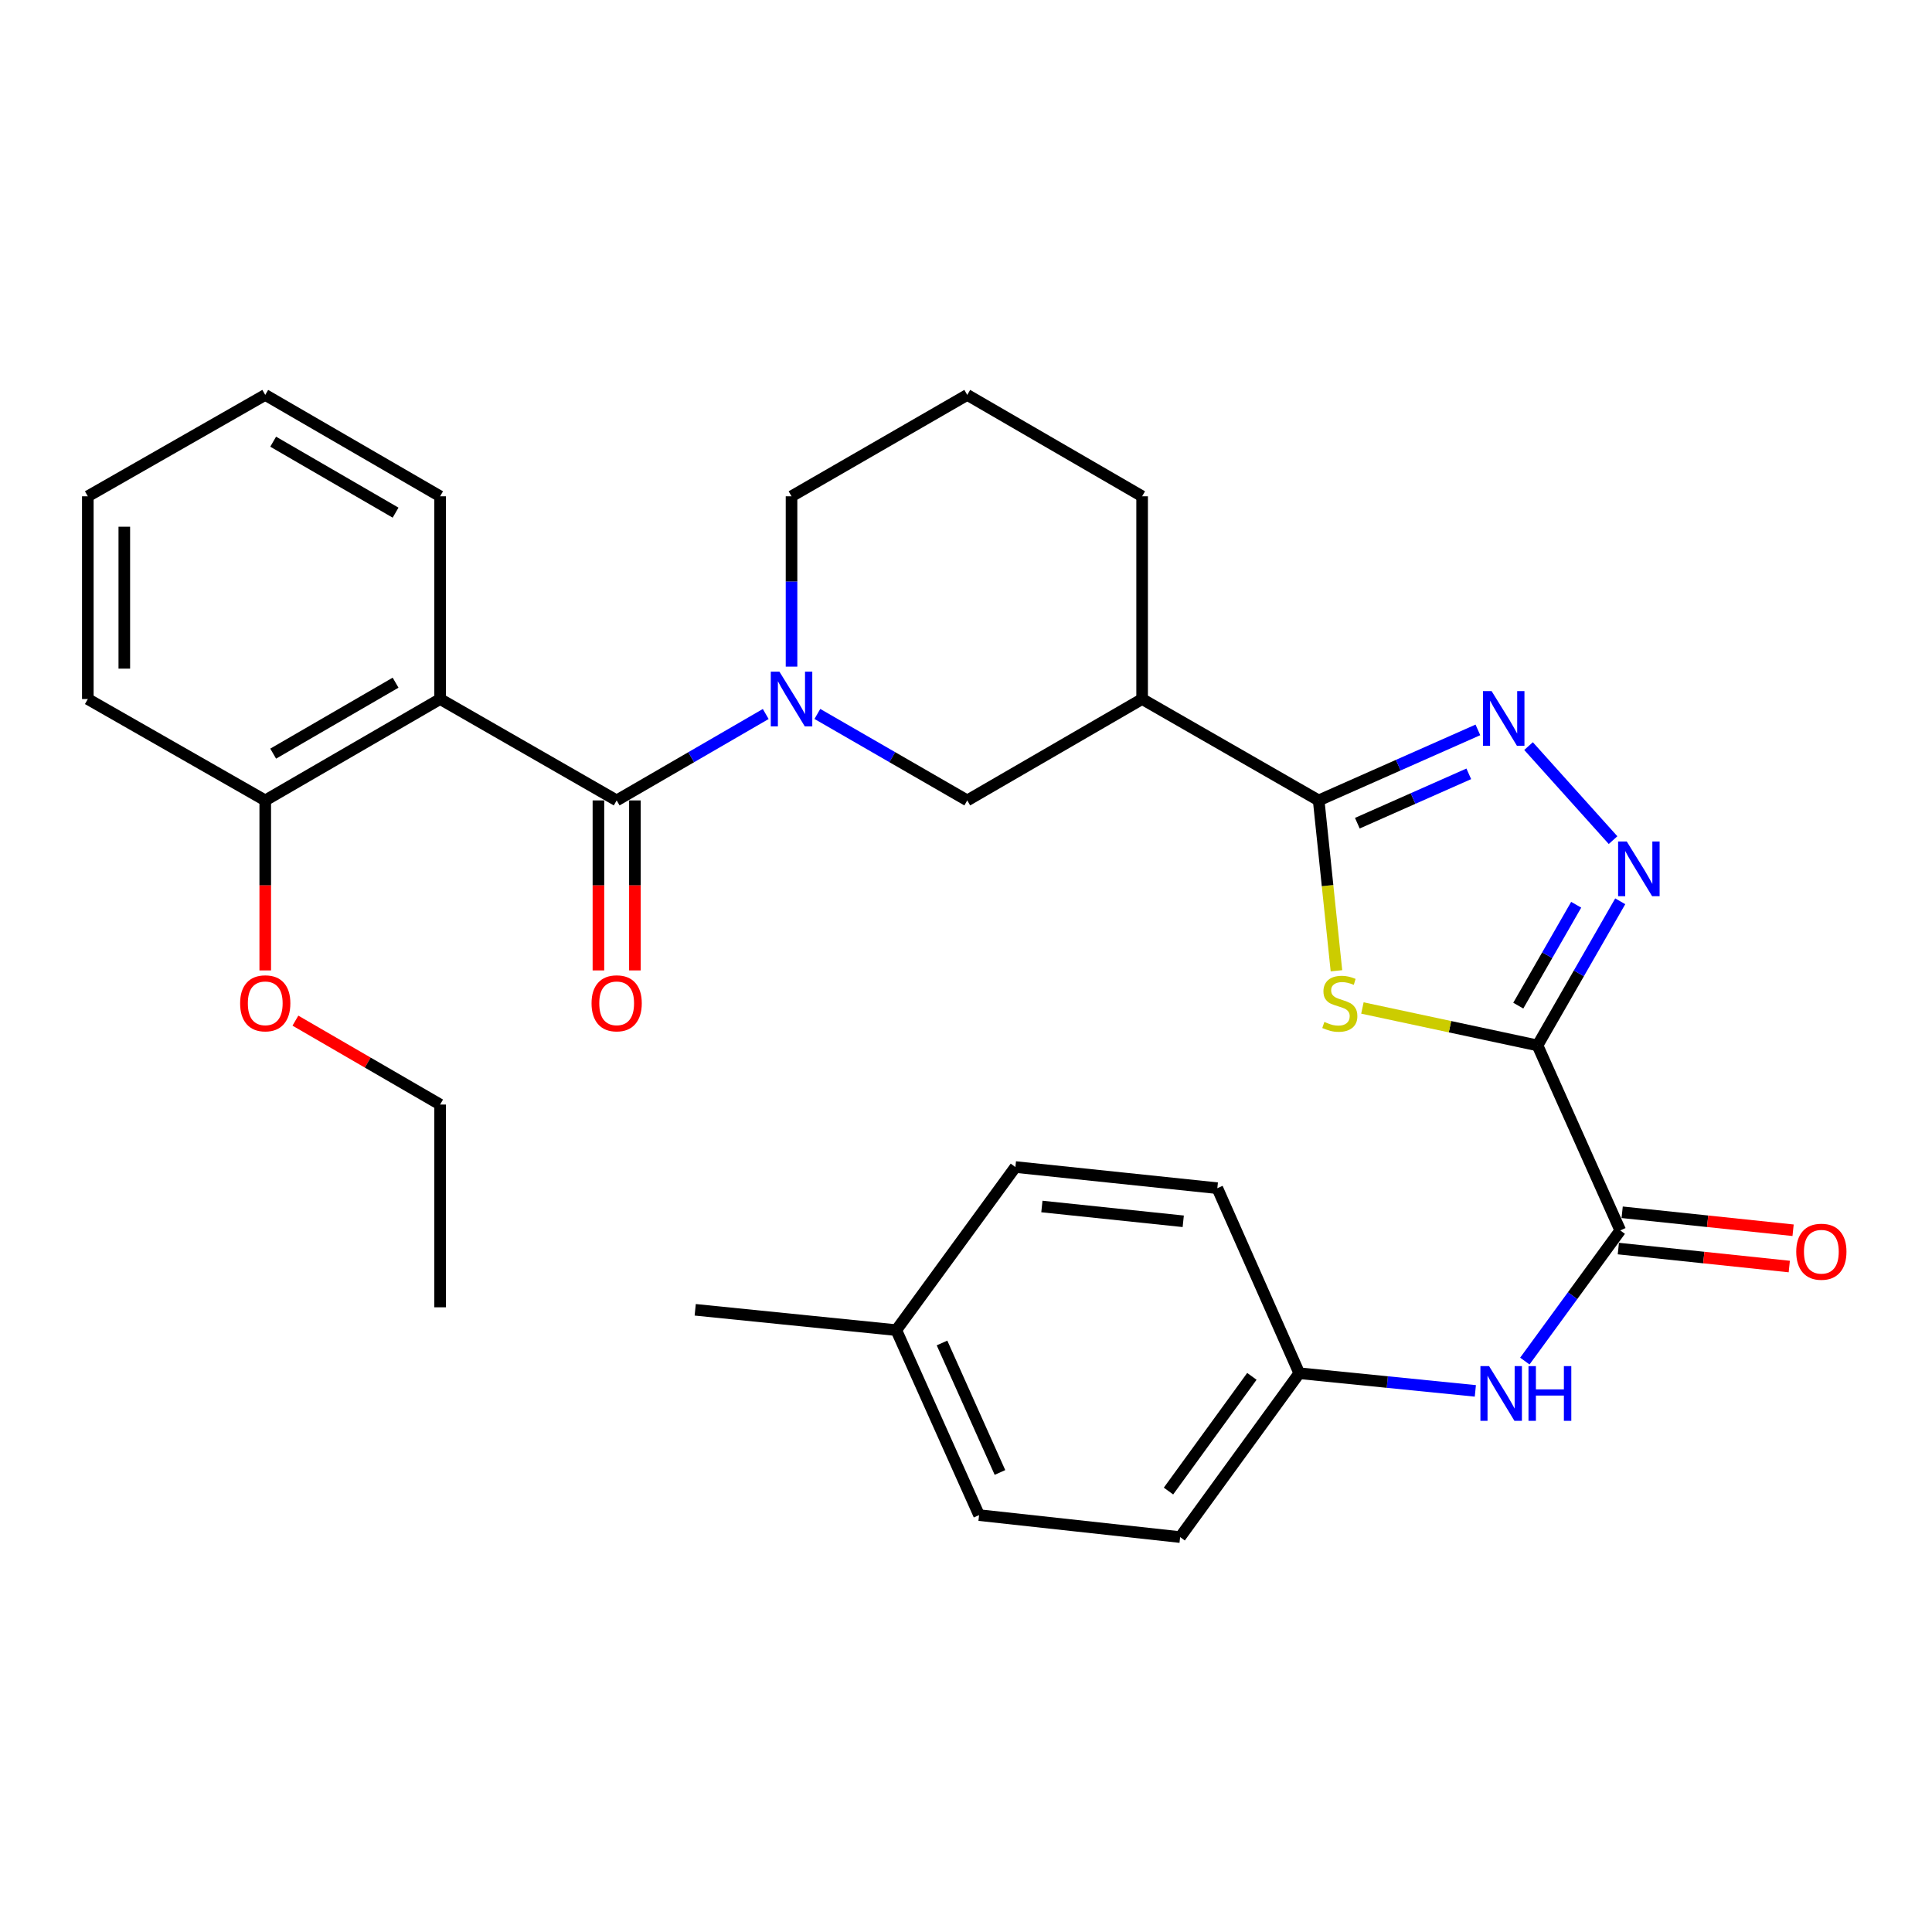 <?xml version='1.0' encoding='iso-8859-1'?>
<svg version='1.1' baseProfile='full'
              xmlns='http://www.w3.org/2000/svg'
                      xmlns:rdkit='http://www.rdkit.org/xml'
                      xmlns:xlink='http://www.w3.org/1999/xlink'
                  xml:space='preserve'
width='1000px' height='1000px' viewBox='0 0 1000 1000'>
<!-- END OF HEADER -->
<rect style='opacity:1.0;fill:#FFFFFF;stroke:none' width='1000' height='1000' x='0' y='0'> </rect>
<path class='bond-0' d='M 795.813,541.107 L 750.498,531.419' style='fill:none;fill-rule:evenodd;stroke:#000000;stroke-width:6px;stroke-linecap:butt;stroke-linejoin:miter;stroke-opacity:1' />
<path class='bond-0' d='M 750.498,531.419 L 705.183,521.732' style='fill:none;fill-rule:evenodd;stroke:#CCCC00;stroke-width:6px;stroke-linecap:butt;stroke-linejoin:miter;stroke-opacity:1' />
<path class='bond-2' d='M 795.813,541.107 L 817.223,503.807' style='fill:none;fill-rule:evenodd;stroke:#000000;stroke-width:6px;stroke-linecap:butt;stroke-linejoin:miter;stroke-opacity:1' />
<path class='bond-2' d='M 817.223,503.807 L 838.632,466.508' style='fill:none;fill-rule:evenodd;stroke:#0000FF;stroke-width:6px;stroke-linecap:butt;stroke-linejoin:miter;stroke-opacity:1' />
<path class='bond-2' d='M 785.857,520.516 L 800.844,494.406' style='fill:none;fill-rule:evenodd;stroke:#000000;stroke-width:6px;stroke-linecap:butt;stroke-linejoin:miter;stroke-opacity:1' />
<path class='bond-2' d='M 800.844,494.406 L 815.831,468.296' style='fill:none;fill-rule:evenodd;stroke:#0000FF;stroke-width:6px;stroke-linecap:butt;stroke-linejoin:miter;stroke-opacity:1' />
<path class='bond-7' d='M 795.813,541.107 L 838.641,636.865' style='fill:none;fill-rule:evenodd;stroke:#000000;stroke-width:6px;stroke-linecap:butt;stroke-linejoin:miter;stroke-opacity:1' />
<path class='bond-1' d='M 691.74,502.474 L 687.142,458.383' style='fill:none;fill-rule:evenodd;stroke:#CCCC00;stroke-width:6px;stroke-linecap:butt;stroke-linejoin:miter;stroke-opacity:1' />
<path class='bond-1' d='M 687.142,458.383 L 682.545,414.293' style='fill:none;fill-rule:evenodd;stroke:#000000;stroke-width:6px;stroke-linecap:butt;stroke-linejoin:miter;stroke-opacity:1' />
<path class='bond-8' d='M 682.545,414.293 L 591.161,361.824' style='fill:none;fill-rule:evenodd;stroke:#000000;stroke-width:6px;stroke-linecap:butt;stroke-linejoin:miter;stroke-opacity:1' />
<path class='bond-31' d='M 682.545,414.293 L 723.75,396.042' style='fill:none;fill-rule:evenodd;stroke:#000000;stroke-width:6px;stroke-linecap:butt;stroke-linejoin:miter;stroke-opacity:1' />
<path class='bond-31' d='M 723.75,396.042 L 764.955,377.792' style='fill:none;fill-rule:evenodd;stroke:#0000FF;stroke-width:6px;stroke-linecap:butt;stroke-linejoin:miter;stroke-opacity:1' />
<path class='bond-31' d='M 702.554,426.085 L 731.398,413.31' style='fill:none;fill-rule:evenodd;stroke:#000000;stroke-width:6px;stroke-linecap:butt;stroke-linejoin:miter;stroke-opacity:1' />
<path class='bond-31' d='M 731.398,413.31 L 760.241,400.534' style='fill:none;fill-rule:evenodd;stroke:#0000FF;stroke-width:6px;stroke-linecap:butt;stroke-linejoin:miter;stroke-opacity:1' />
<path class='bond-4' d='M 834.916,434.852 L 791.17,386.18' style='fill:none;fill-rule:evenodd;stroke:#0000FF;stroke-width:6px;stroke-linecap:butt;stroke-linejoin:miter;stroke-opacity:1' />
<path class='bond-3' d='M 319.184,414.293 L 357.762,391.929' style='fill:none;fill-rule:evenodd;stroke:#000000;stroke-width:6px;stroke-linecap:butt;stroke-linejoin:miter;stroke-opacity:1' />
<path class='bond-3' d='M 357.762,391.929 L 396.341,369.566' style='fill:none;fill-rule:evenodd;stroke:#0000FF;stroke-width:6px;stroke-linecap:butt;stroke-linejoin:miter;stroke-opacity:1' />
<path class='bond-6' d='M 319.184,414.293 L 227.801,361.824' style='fill:none;fill-rule:evenodd;stroke:#000000;stroke-width:6px;stroke-linecap:butt;stroke-linejoin:miter;stroke-opacity:1' />
<path class='bond-12' d='M 309.742,414.293 L 309.742,458.29' style='fill:none;fill-rule:evenodd;stroke:#000000;stroke-width:6px;stroke-linecap:butt;stroke-linejoin:miter;stroke-opacity:1' />
<path class='bond-12' d='M 309.742,458.29 L 309.742,502.288' style='fill:none;fill-rule:evenodd;stroke:#FF0000;stroke-width:6px;stroke-linecap:butt;stroke-linejoin:miter;stroke-opacity:1' />
<path class='bond-12' d='M 328.627,414.293 L 328.627,458.29' style='fill:none;fill-rule:evenodd;stroke:#000000;stroke-width:6px;stroke-linecap:butt;stroke-linejoin:miter;stroke-opacity:1' />
<path class='bond-12' d='M 328.627,458.29 L 328.627,502.288' style='fill:none;fill-rule:evenodd;stroke:#FF0000;stroke-width:6px;stroke-linecap:butt;stroke-linejoin:miter;stroke-opacity:1' />
<path class='bond-5' d='M 423.061,369.534 L 461.855,391.913' style='fill:none;fill-rule:evenodd;stroke:#0000FF;stroke-width:6px;stroke-linecap:butt;stroke-linejoin:miter;stroke-opacity:1' />
<path class='bond-5' d='M 461.855,391.913 L 500.649,414.293' style='fill:none;fill-rule:evenodd;stroke:#000000;stroke-width:6px;stroke-linecap:butt;stroke-linejoin:miter;stroke-opacity:1' />
<path class='bond-33' d='M 409.696,345.04 L 409.696,300.963' style='fill:none;fill-rule:evenodd;stroke:#0000FF;stroke-width:6px;stroke-linecap:butt;stroke-linejoin:miter;stroke-opacity:1' />
<path class='bond-33' d='M 409.696,300.963 L 409.696,256.885' style='fill:none;fill-rule:evenodd;stroke:#000000;stroke-width:6px;stroke-linecap:butt;stroke-linejoin:miter;stroke-opacity:1' />
<path class='bond-11' d='M 227.801,361.824 L 137.289,414.293' style='fill:none;fill-rule:evenodd;stroke:#000000;stroke-width:6px;stroke-linecap:butt;stroke-linejoin:miter;stroke-opacity:1' />
<path class='bond-11' d='M 204.753,353.356 L 141.394,390.084' style='fill:none;fill-rule:evenodd;stroke:#000000;stroke-width:6px;stroke-linecap:butt;stroke-linejoin:miter;stroke-opacity:1' />
<path class='bond-16' d='M 227.801,361.824 L 227.801,256.885' style='fill:none;fill-rule:evenodd;stroke:#000000;stroke-width:6px;stroke-linecap:butt;stroke-linejoin:miter;stroke-opacity:1' />
<path class='bond-10' d='M 838.641,636.865 L 813.946,670.676' style='fill:none;fill-rule:evenodd;stroke:#000000;stroke-width:6px;stroke-linecap:butt;stroke-linejoin:miter;stroke-opacity:1' />
<path class='bond-10' d='M 813.946,670.676 L 789.252,704.488' style='fill:none;fill-rule:evenodd;stroke:#0000FF;stroke-width:6px;stroke-linecap:butt;stroke-linejoin:miter;stroke-opacity:1' />
<path class='bond-13' d='M 837.653,646.256 L 881.889,650.906' style='fill:none;fill-rule:evenodd;stroke:#000000;stroke-width:6px;stroke-linecap:butt;stroke-linejoin:miter;stroke-opacity:1' />
<path class='bond-13' d='M 881.889,650.906 L 926.125,655.557' style='fill:none;fill-rule:evenodd;stroke:#FF0000;stroke-width:6px;stroke-linecap:butt;stroke-linejoin:miter;stroke-opacity:1' />
<path class='bond-13' d='M 839.628,627.474 L 883.864,632.125' style='fill:none;fill-rule:evenodd;stroke:#000000;stroke-width:6px;stroke-linecap:butt;stroke-linejoin:miter;stroke-opacity:1' />
<path class='bond-13' d='M 883.864,632.125 L 928.1,636.775' style='fill:none;fill-rule:evenodd;stroke:#FF0000;stroke-width:6px;stroke-linecap:butt;stroke-linejoin:miter;stroke-opacity:1' />
<path class='bond-9' d='M 591.161,361.824 L 500.649,414.293' style='fill:none;fill-rule:evenodd;stroke:#000000;stroke-width:6px;stroke-linecap:butt;stroke-linejoin:miter;stroke-opacity:1' />
<path class='bond-18' d='M 591.161,361.824 L 591.161,256.885' style='fill:none;fill-rule:evenodd;stroke:#000000;stroke-width:6px;stroke-linecap:butt;stroke-linejoin:miter;stroke-opacity:1' />
<path class='bond-14' d='M 763.636,719.92 L 718.065,715.349' style='fill:none;fill-rule:evenodd;stroke:#0000FF;stroke-width:6px;stroke-linecap:butt;stroke-linejoin:miter;stroke-opacity:1' />
<path class='bond-14' d='M 718.065,715.349 L 672.493,710.779' style='fill:none;fill-rule:evenodd;stroke:#000000;stroke-width:6px;stroke-linecap:butt;stroke-linejoin:miter;stroke-opacity:1' />
<path class='bond-21' d='M 137.289,414.293 L 137.289,458.29' style='fill:none;fill-rule:evenodd;stroke:#000000;stroke-width:6px;stroke-linecap:butt;stroke-linejoin:miter;stroke-opacity:1' />
<path class='bond-21' d='M 137.289,458.29 L 137.289,502.288' style='fill:none;fill-rule:evenodd;stroke:#FF0000;stroke-width:6px;stroke-linecap:butt;stroke-linejoin:miter;stroke-opacity:1' />
<path class='bond-25' d='M 137.289,414.293 L 45.455,361.824' style='fill:none;fill-rule:evenodd;stroke:#000000;stroke-width:6px;stroke-linecap:butt;stroke-linejoin:miter;stroke-opacity:1' />
<path class='bond-19' d='M 672.493,710.779 L 630.086,615' style='fill:none;fill-rule:evenodd;stroke:#000000;stroke-width:6px;stroke-linecap:butt;stroke-linejoin:miter;stroke-opacity:1' />
<path class='bond-20' d='M 672.493,710.779 L 610.834,795.594' style='fill:none;fill-rule:evenodd;stroke:#000000;stroke-width:6px;stroke-linecap:butt;stroke-linejoin:miter;stroke-opacity:1' />
<path class='bond-20' d='M 647.969,712.396 L 604.807,771.767' style='fill:none;fill-rule:evenodd;stroke:#000000;stroke-width:6px;stroke-linecap:butt;stroke-linejoin:miter;stroke-opacity:1' />
<path class='bond-15' d='M 409.696,256.885 L 500.649,204.406' style='fill:none;fill-rule:evenodd;stroke:#000000;stroke-width:6px;stroke-linecap:butt;stroke-linejoin:miter;stroke-opacity:1' />
<path class='bond-28' d='M 227.801,256.885 L 137.289,204.406' style='fill:none;fill-rule:evenodd;stroke:#000000;stroke-width:6px;stroke-linecap:butt;stroke-linejoin:miter;stroke-opacity:1' />
<path class='bond-28' d='M 204.752,265.351 L 141.393,228.615' style='fill:none;fill-rule:evenodd;stroke:#000000;stroke-width:6px;stroke-linecap:butt;stroke-linejoin:miter;stroke-opacity:1' />
<path class='bond-17' d='M 463.918,688.474 L 506.766,784.221' style='fill:none;fill-rule:evenodd;stroke:#000000;stroke-width:6px;stroke-linecap:butt;stroke-linejoin:miter;stroke-opacity:1' />
<path class='bond-17' d='M 487.583,695.122 L 517.576,762.145' style='fill:none;fill-rule:evenodd;stroke:#000000;stroke-width:6px;stroke-linecap:butt;stroke-linejoin:miter;stroke-opacity:1' />
<path class='bond-27' d='M 463.918,688.474 L 359.84,677.95' style='fill:none;fill-rule:evenodd;stroke:#000000;stroke-width:6px;stroke-linecap:butt;stroke-linejoin:miter;stroke-opacity:1' />
<path class='bond-32' d='M 463.918,688.474 L 525.567,604.057' style='fill:none;fill-rule:evenodd;stroke:#000000;stroke-width:6px;stroke-linecap:butt;stroke-linejoin:miter;stroke-opacity:1' />
<path class='bond-24' d='M 591.161,256.885 L 500.649,204.406' style='fill:none;fill-rule:evenodd;stroke:#000000;stroke-width:6px;stroke-linecap:butt;stroke-linejoin:miter;stroke-opacity:1' />
<path class='bond-22' d='M 630.086,615 L 525.567,604.057' style='fill:none;fill-rule:evenodd;stroke:#000000;stroke-width:6px;stroke-linecap:butt;stroke-linejoin:miter;stroke-opacity:1' />
<path class='bond-22' d='M 612.442,632.141 L 539.278,624.481' style='fill:none;fill-rule:evenodd;stroke:#000000;stroke-width:6px;stroke-linecap:butt;stroke-linejoin:miter;stroke-opacity:1' />
<path class='bond-23' d='M 610.834,795.594 L 506.766,784.221' style='fill:none;fill-rule:evenodd;stroke:#000000;stroke-width:6px;stroke-linecap:butt;stroke-linejoin:miter;stroke-opacity:1' />
<path class='bond-26' d='M 152.904,528.285 L 190.353,549.998' style='fill:none;fill-rule:evenodd;stroke:#FF0000;stroke-width:6px;stroke-linecap:butt;stroke-linejoin:miter;stroke-opacity:1' />
<path class='bond-26' d='M 190.353,549.998 L 227.801,571.711' style='fill:none;fill-rule:evenodd;stroke:#000000;stroke-width:6px;stroke-linecap:butt;stroke-linejoin:miter;stroke-opacity:1' />
<path class='bond-34' d='M 45.455,361.824 L 45.455,256.885' style='fill:none;fill-rule:evenodd;stroke:#000000;stroke-width:6px;stroke-linecap:butt;stroke-linejoin:miter;stroke-opacity:1' />
<path class='bond-34' d='M 64.34,346.083 L 64.34,272.626' style='fill:none;fill-rule:evenodd;stroke:#000000;stroke-width:6px;stroke-linecap:butt;stroke-linejoin:miter;stroke-opacity:1' />
<path class='bond-29' d='M 227.801,571.711 L 227.801,676.66' style='fill:none;fill-rule:evenodd;stroke:#000000;stroke-width:6px;stroke-linecap:butt;stroke-linejoin:miter;stroke-opacity:1' />
<path class='bond-30' d='M 137.289,204.406 L 45.455,256.885' style='fill:none;fill-rule:evenodd;stroke:#000000;stroke-width:6px;stroke-linecap:butt;stroke-linejoin:miter;stroke-opacity:1' />
<path  class='atom-1' d='M 685.487 528.951
Q 685.807 529.071, 687.127 529.631
Q 688.447 530.191, 689.887 530.551
Q 691.367 530.871, 692.807 530.871
Q 695.487 530.871, 697.047 529.591
Q 698.607 528.271, 698.607 525.991
Q 698.607 524.431, 697.807 523.471
Q 697.047 522.511, 695.847 521.991
Q 694.647 521.471, 692.647 520.871
Q 690.127 520.111, 688.607 519.391
Q 687.127 518.671, 686.047 517.151
Q 685.007 515.631, 685.007 513.071
Q 685.007 509.511, 687.407 507.311
Q 689.847 505.111, 694.647 505.111
Q 697.927 505.111, 701.647 506.671
L 700.727 509.751
Q 697.327 508.351, 694.767 508.351
Q 692.007 508.351, 690.487 509.511
Q 688.967 510.631, 689.007 512.591
Q 689.007 514.111, 689.767 515.031
Q 690.567 515.951, 691.687 516.471
Q 692.847 516.991, 694.767 517.591
Q 697.327 518.391, 698.847 519.191
Q 700.367 519.991, 701.447 521.631
Q 702.567 523.231, 702.567 525.991
Q 702.567 529.911, 699.927 532.031
Q 697.327 534.111, 692.967 534.111
Q 690.447 534.111, 688.527 533.551
Q 686.647 533.031, 684.407 532.111
L 685.487 528.951
' fill='#CCCC00'/>
<path  class='atom-3' d='M 842.012 435.553
L 851.292 450.553
Q 852.212 452.033, 853.692 454.713
Q 855.172 457.393, 855.252 457.553
L 855.252 435.553
L 859.012 435.553
L 859.012 463.873
L 855.132 463.873
L 845.172 447.473
Q 844.012 445.553, 842.772 443.353
Q 841.572 441.153, 841.212 440.473
L 841.212 463.873
L 837.532 463.873
L 837.532 435.553
L 842.012 435.553
' fill='#0000FF'/>
<path  class='atom-5' d='M 772.053 357.715
L 781.333 372.715
Q 782.253 374.195, 783.733 376.875
Q 785.213 379.555, 785.293 379.715
L 785.293 357.715
L 789.053 357.715
L 789.053 386.035
L 785.173 386.035
L 775.213 369.635
Q 774.053 367.715, 772.813 365.515
Q 771.613 363.315, 771.253 362.635
L 771.253 386.035
L 767.573 386.035
L 767.573 357.715
L 772.053 357.715
' fill='#0000FF'/>
<path  class='atom-6' d='M 403.436 347.664
L 412.716 362.664
Q 413.636 364.144, 415.116 366.824
Q 416.596 369.504, 416.676 369.664
L 416.676 347.664
L 420.436 347.664
L 420.436 375.984
L 416.556 375.984
L 406.596 359.584
Q 405.436 357.664, 404.196 355.464
Q 402.996 353.264, 402.636 352.584
L 402.636 375.984
L 398.956 375.984
L 398.956 347.664
L 403.436 347.664
' fill='#0000FF'/>
<path  class='atom-11' d='M 770.742 707.1
L 780.022 722.1
Q 780.942 723.58, 782.422 726.26
Q 783.902 728.94, 783.982 729.1
L 783.982 707.1
L 787.742 707.1
L 787.742 735.42
L 783.862 735.42
L 773.902 719.02
Q 772.742 717.1, 771.502 714.9
Q 770.302 712.7, 769.942 712.02
L 769.942 735.42
L 766.262 735.42
L 766.262 707.1
L 770.742 707.1
' fill='#0000FF'/>
<path  class='atom-11' d='M 791.142 707.1
L 794.982 707.1
L 794.982 719.14
L 809.462 719.14
L 809.462 707.1
L 813.302 707.1
L 813.302 735.42
L 809.462 735.42
L 809.462 722.34
L 794.982 722.34
L 794.982 735.42
L 791.142 735.42
L 791.142 707.1
' fill='#0000FF'/>
<path  class='atom-13' d='M 306.184 519.311
Q 306.184 512.511, 309.544 508.711
Q 312.904 504.911, 319.184 504.911
Q 325.464 504.911, 328.824 508.711
Q 332.184 512.511, 332.184 519.311
Q 332.184 526.191, 328.784 530.111
Q 325.384 533.991, 319.184 533.991
Q 312.944 533.991, 309.544 530.111
Q 306.184 526.231, 306.184 519.311
M 319.184 530.791
Q 323.504 530.791, 325.824 527.911
Q 328.184 524.991, 328.184 519.311
Q 328.184 513.751, 325.824 510.951
Q 323.504 508.111, 319.184 508.111
Q 314.864 508.111, 312.504 510.911
Q 310.184 513.711, 310.184 519.311
Q 310.184 525.031, 312.504 527.911
Q 314.864 530.791, 319.184 530.791
' fill='#FF0000'/>
<path  class='atom-14' d='M 929.729 647.888
Q 929.729 641.088, 933.089 637.288
Q 936.449 633.488, 942.729 633.488
Q 949.009 633.488, 952.369 637.288
Q 955.729 641.088, 955.729 647.888
Q 955.729 654.768, 952.329 658.688
Q 948.929 662.568, 942.729 662.568
Q 936.489 662.568, 933.089 658.688
Q 929.729 654.808, 929.729 647.888
M 942.729 659.368
Q 947.049 659.368, 949.369 656.488
Q 951.729 653.568, 951.729 647.888
Q 951.729 642.328, 949.369 639.528
Q 947.049 636.688, 942.729 636.688
Q 938.409 636.688, 936.049 639.488
Q 933.729 642.288, 933.729 647.888
Q 933.729 653.608, 936.049 656.488
Q 938.409 659.368, 942.729 659.368
' fill='#FF0000'/>
<path  class='atom-22' d='M 124.289 519.311
Q 124.289 512.511, 127.649 508.711
Q 131.009 504.911, 137.289 504.911
Q 143.569 504.911, 146.929 508.711
Q 150.289 512.511, 150.289 519.311
Q 150.289 526.191, 146.889 530.111
Q 143.489 533.991, 137.289 533.991
Q 131.049 533.991, 127.649 530.111
Q 124.289 526.231, 124.289 519.311
M 137.289 530.791
Q 141.609 530.791, 143.929 527.911
Q 146.289 524.991, 146.289 519.311
Q 146.289 513.751, 143.929 510.951
Q 141.609 508.111, 137.289 508.111
Q 132.969 508.111, 130.609 510.911
Q 128.289 513.711, 128.289 519.311
Q 128.289 525.031, 130.609 527.911
Q 132.969 530.791, 137.289 530.791
' fill='#FF0000'/>
</svg>
